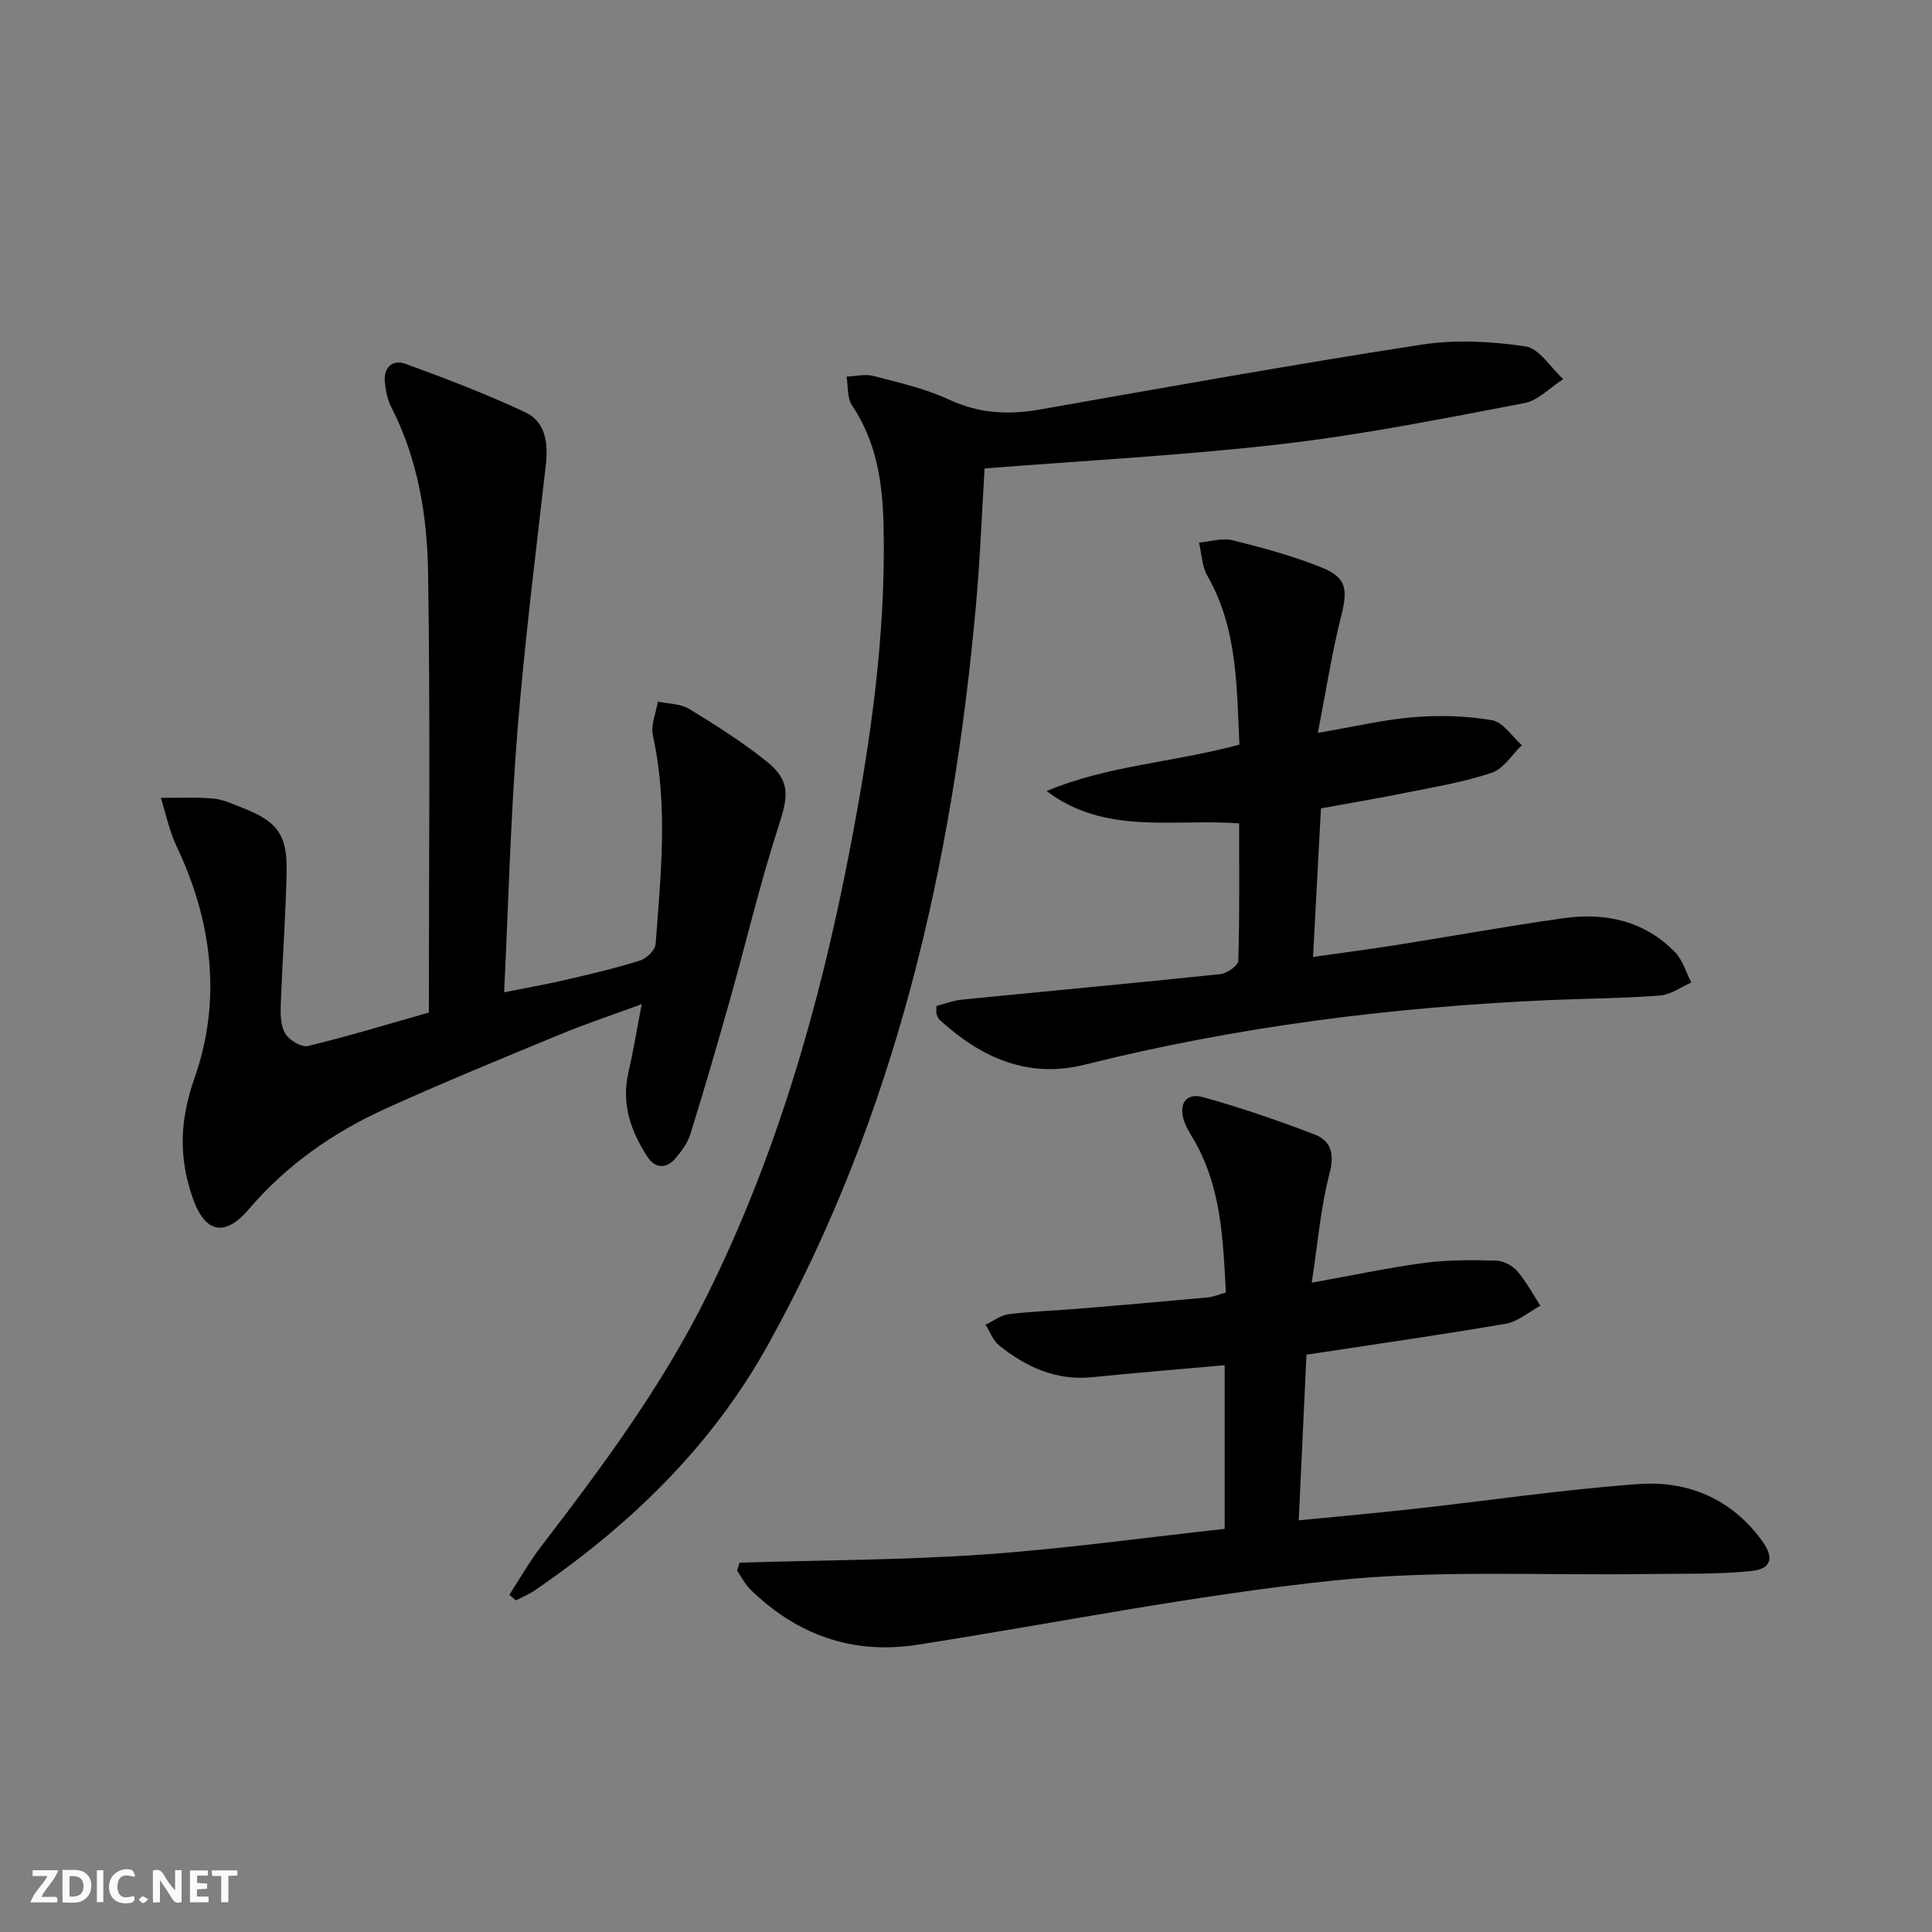 <svg enable-background="new 0 0 400 400" viewBox="0 0 400 400" xmlns="http://www.w3.org/2000/svg"><rect x="0" y="0" width="400" height="400" fill="#808080" stroke="none"/><g fill="#fbfafa"><path d="m37.59 393.81c-.92.31-1.52.05-2-.78-.7-1.2-1.52-2.34-2.47-3.78v4.59c-.55.03-.95.05-1.41.07-.03-.37-.06-.64-.06-.91 0-1.91 0-3.81 0-5.7 1.13-.41 1.77-.03 2.29.91.62 1.11 1.38 2.14 2.31 3.19v-4.2h1.35v6.61z"/><path d="m12.94 393.88v-6.75c1.9.19 3.93-.54 5.37 1.29.8 1.01.78 2.88.03 3.97-1.37 1.97-3.4 1.51-5.4 1.49m1.45-1.22c2.04.12 2.92-.58 2.89-2.21-.03-1.51-.98-2.19-2.89-2z"/><path d="m11.81 393.87h-5.49c.68-2.18 2.47-3.48 3.51-5.45h-3.08v-1.21h5.29c-.71 2.13-2.44 3.48-3.47 5.51.86 0 1.63.04 2.39-.01.79-.05 1.14.21.85 1.16"/><path d="m39.33 393.86v-6.61h3.7v1.07h-2.22v1.52c.68.04 1.34.09 2.07.13v1.07c-.72.05-1.38.09-2.1.14v1.48h2.4v1.19h-3.85z"/><path d="m27.71 388.56c-1.15-.3-2.46-.61-3.1.64-.37.73-.41 1.93-.06 2.67.63 1.35 1.99.93 3.17.68.35.94-.01 1.32-.93 1.46-1.62.25-3.05-.27-3.76-1.48-.73-1.25-.6-3.03.31-4.17.88-1.11 2.71-1.7 4-1.16.32.13.44.74.65 1.12-.1.08-.19.16-.28.24"/><path d="m49.15 387.24v1.07c-.59.02-1.17.05-1.87.08v5.44h-1.48v-5.44h-1.85c-.05-.4-.08-.73-.13-1.15z"/><path d="m20.06 387.21h1.33v6.62h-1.33z"/><path d="m30.68 393.25c-.49.38-.8.79-1.05.76-.32-.05-.6-.45-.9-.7.26-.24.51-.64.8-.67.29-.04.62.3 1.15.61"/></g><path d="m88.79 209.64c0-30.78.31-60.93-.16-91.06-.18-11.76-2.09-23.49-7.61-34.27-.81-1.58-1.19-3.48-1.35-5.26-.27-3.03 1.66-4.69 4.3-3.72 8.37 3.07 16.75 6.24 24.8 10.04 4.18 1.97 4.75 6.35 4.24 10.85-2.09 18.46-4.43 36.9-5.9 55.42-1.4 17.54-1.83 35.16-2.74 53.8 4.58-.91 8.68-1.63 12.74-2.57 5.17-1.2 10.36-2.42 15.42-4.01 1.33-.42 3.11-2.13 3.2-3.36 1.09-14.41 2.62-28.83-.56-43.22-.48-2.16.65-4.67 1.03-7.01 2.17.46 4.67.4 6.46 1.49 5.52 3.36 11.02 6.85 16.05 10.87 4.98 3.98 4.5 7.19 2.55 13.21-3.88 11.95-6.77 24.22-10.18 36.32-2.6 9.24-5.29 18.46-8.14 27.63-.57 1.84-1.83 3.57-3.11 5.05-1.94 2.24-4.23 2.07-5.82-.38-3.44-5.31-5.41-11-3.89-17.51 1.01-4.32 1.71-8.72 2.74-14.05-6.14 2.26-11.56 4.06-16.83 6.24-12.11 5.01-24.26 9.97-36.19 15.39-10.84 4.93-20.48 11.63-28.33 20.83-4.97 5.82-9.04 4.93-11.58-2.24-2.94-8.32-2.77-16.09.36-24.98 5.64-16.02 3.66-32.38-3.73-47.92-1.5-3.15-2.2-6.68-3.26-10.03 3.64.02 7.3-.19 10.91.15 2.09.2 4.12 1.19 6.13 1.97 7.05 2.75 9.16 5.52 9 13.17-.19 9.31-.9 18.6-1.22 27.9-.07 1.94.04 4.24 1.02 5.74.87 1.32 3.32 2.77 4.65 2.44 8.35-2.03 16.59-4.53 25-6.92z" fill="#000001"/><path d="m105.45 330.19c2.2-3.38 4.19-6.91 6.64-10.1 12.68-16.5 25.05-33.21 34.33-51.94 14.4-29.07 23.29-59.97 29.42-91.69 4.33-22.36 7.63-44.88 7.09-67.77-.21-8.74-1.43-17.18-6.51-24.72-1.05-1.55-.8-3.97-1.15-6 1.86-.07 3.84-.58 5.57-.13 5.28 1.38 10.71 2.6 15.62 4.88 6.2 2.88 12.26 3.23 18.82 2.07 26.3-4.64 52.59-9.35 78.97-13.43 7.04-1.09 14.5-.69 21.58.36 2.88.43 5.23 4.41 7.82 6.77-2.68 1.71-5.17 4.42-8.08 4.98-16.62 3.16-33.25 6.5-50.03 8.45-20.42 2.37-40.99 3.43-61.69 5.07-.56 9.04-.92 18.65-1.78 28.21-4.82 53.71-16.61 105.53-43.02 153.15-11.69 21.08-28.6 37.44-48.38 50.95-1.2.82-2.57 1.37-3.86 2.04-.46-.39-.91-.77-1.36-1.15z" fill="#000001"/><path d="m153.11 323.53c16.85-.52 33.74-.52 50.55-1.69 16.67-1.16 33.26-3.49 49.89-5.3 0-11.8 0-22.74 0-33.89-9.33.84-18.37 1.57-27.4 2.48-7.48.76-13.69-2.09-19.29-6.57-1.27-1.01-1.89-2.84-2.81-4.29 1.59-.76 3.12-1.98 4.78-2.18 4.95-.6 9.94-.76 14.91-1.17 8.78-.73 17.56-1.49 26.33-2.31 1.13-.1 2.22-.59 3.74-1.01-.61-11.15-.95-22.23-6.97-32.17-.6-.99-1.2-2.02-1.6-3.1-1.34-3.69.23-6.17 3.85-5.17 7.79 2.16 15.46 4.8 23.01 7.69 3.46 1.32 4.25 3.95 3.17 8.08-1.83 6.96-2.4 14.25-3.69 22.64 8.61-1.55 16-3.13 23.47-4.12 4.85-.64 9.81-.58 14.72-.45 1.5.04 3.36 1.01 4.35 2.16 1.87 2.16 3.23 4.76 4.8 7.18-2.39 1.29-4.66 3.3-7.2 3.73-13.39 2.3-26.84 4.21-41.23 6.4-.49 10.51-1.03 22.03-1.6 34.3 8.42-.83 16.09-1.51 23.75-2.36 15.51-1.72 30.98-4.01 46.54-5.15 10.27-.75 19.28 3.03 25.63 11.73 2.51 3.44 2.02 5.83-2.19 6.27-7.07.74-14.23.51-21.36.62-21.77.34-43.69-.9-65.26 1.36-28.83 3.02-57.38 8.81-86.06 13.29-13.41 2.09-24.93-2.02-34.58-11.44-1.12-1.09-1.84-2.59-2.75-3.91.16-.53.33-1.09.5-1.65z" fill="#000001"/><path d="m256.61 154.16c-.58-12.07-.39-24.02-6.62-34.92-1.14-1.99-1.2-4.59-1.76-6.9 2.34-.2 4.84-1.02 7-.48 6.25 1.56 12.54 3.26 18.49 5.67 5.14 2.08 5.32 4.62 3.97 9.96-1.93 7.64-3.13 15.47-4.84 24.24 7.56-1.28 13.68-2.75 19.87-3.25 5.37-.43 10.91-.28 16.21.64 2.28.39 4.11 3.36 6.15 5.15-2.04 1.97-3.76 4.88-6.19 5.71-5.61 1.9-11.55 2.88-17.39 4.06-5.84 1.19-11.72 2.17-18.01 3.33-.54 10.09-1.06 20-1.64 30.75 6.12-.87 11.62-1.57 17.08-2.44 11.64-1.84 23.24-3.96 34.9-5.59 8.62-1.2 16.66.58 22.96 7.04 1.6 1.64 2.28 4.17 3.38 6.29-2.16.94-4.28 2.53-6.5 2.7-7.62.58-15.28.6-22.93.94-32.44 1.44-64.53 5.45-96.08 13.35-11.88 2.97-21.46-1.42-30.03-9.17-.35-.31-.56-.82-.72-1.27-.11-.29-.02-.65-.02-1.69 1.61-.42 3.39-1.13 5.23-1.31 17.85-1.78 35.71-3.42 53.55-5.29 1.37-.14 3.68-1.77 3.71-2.76.28-9.44.17-18.89.17-28.46-13.85-.98-27.81 2.47-39.85-6.68 12.61-5.32 26.22-5.9 39.91-9.62z" fill="#000001"/></svg>
